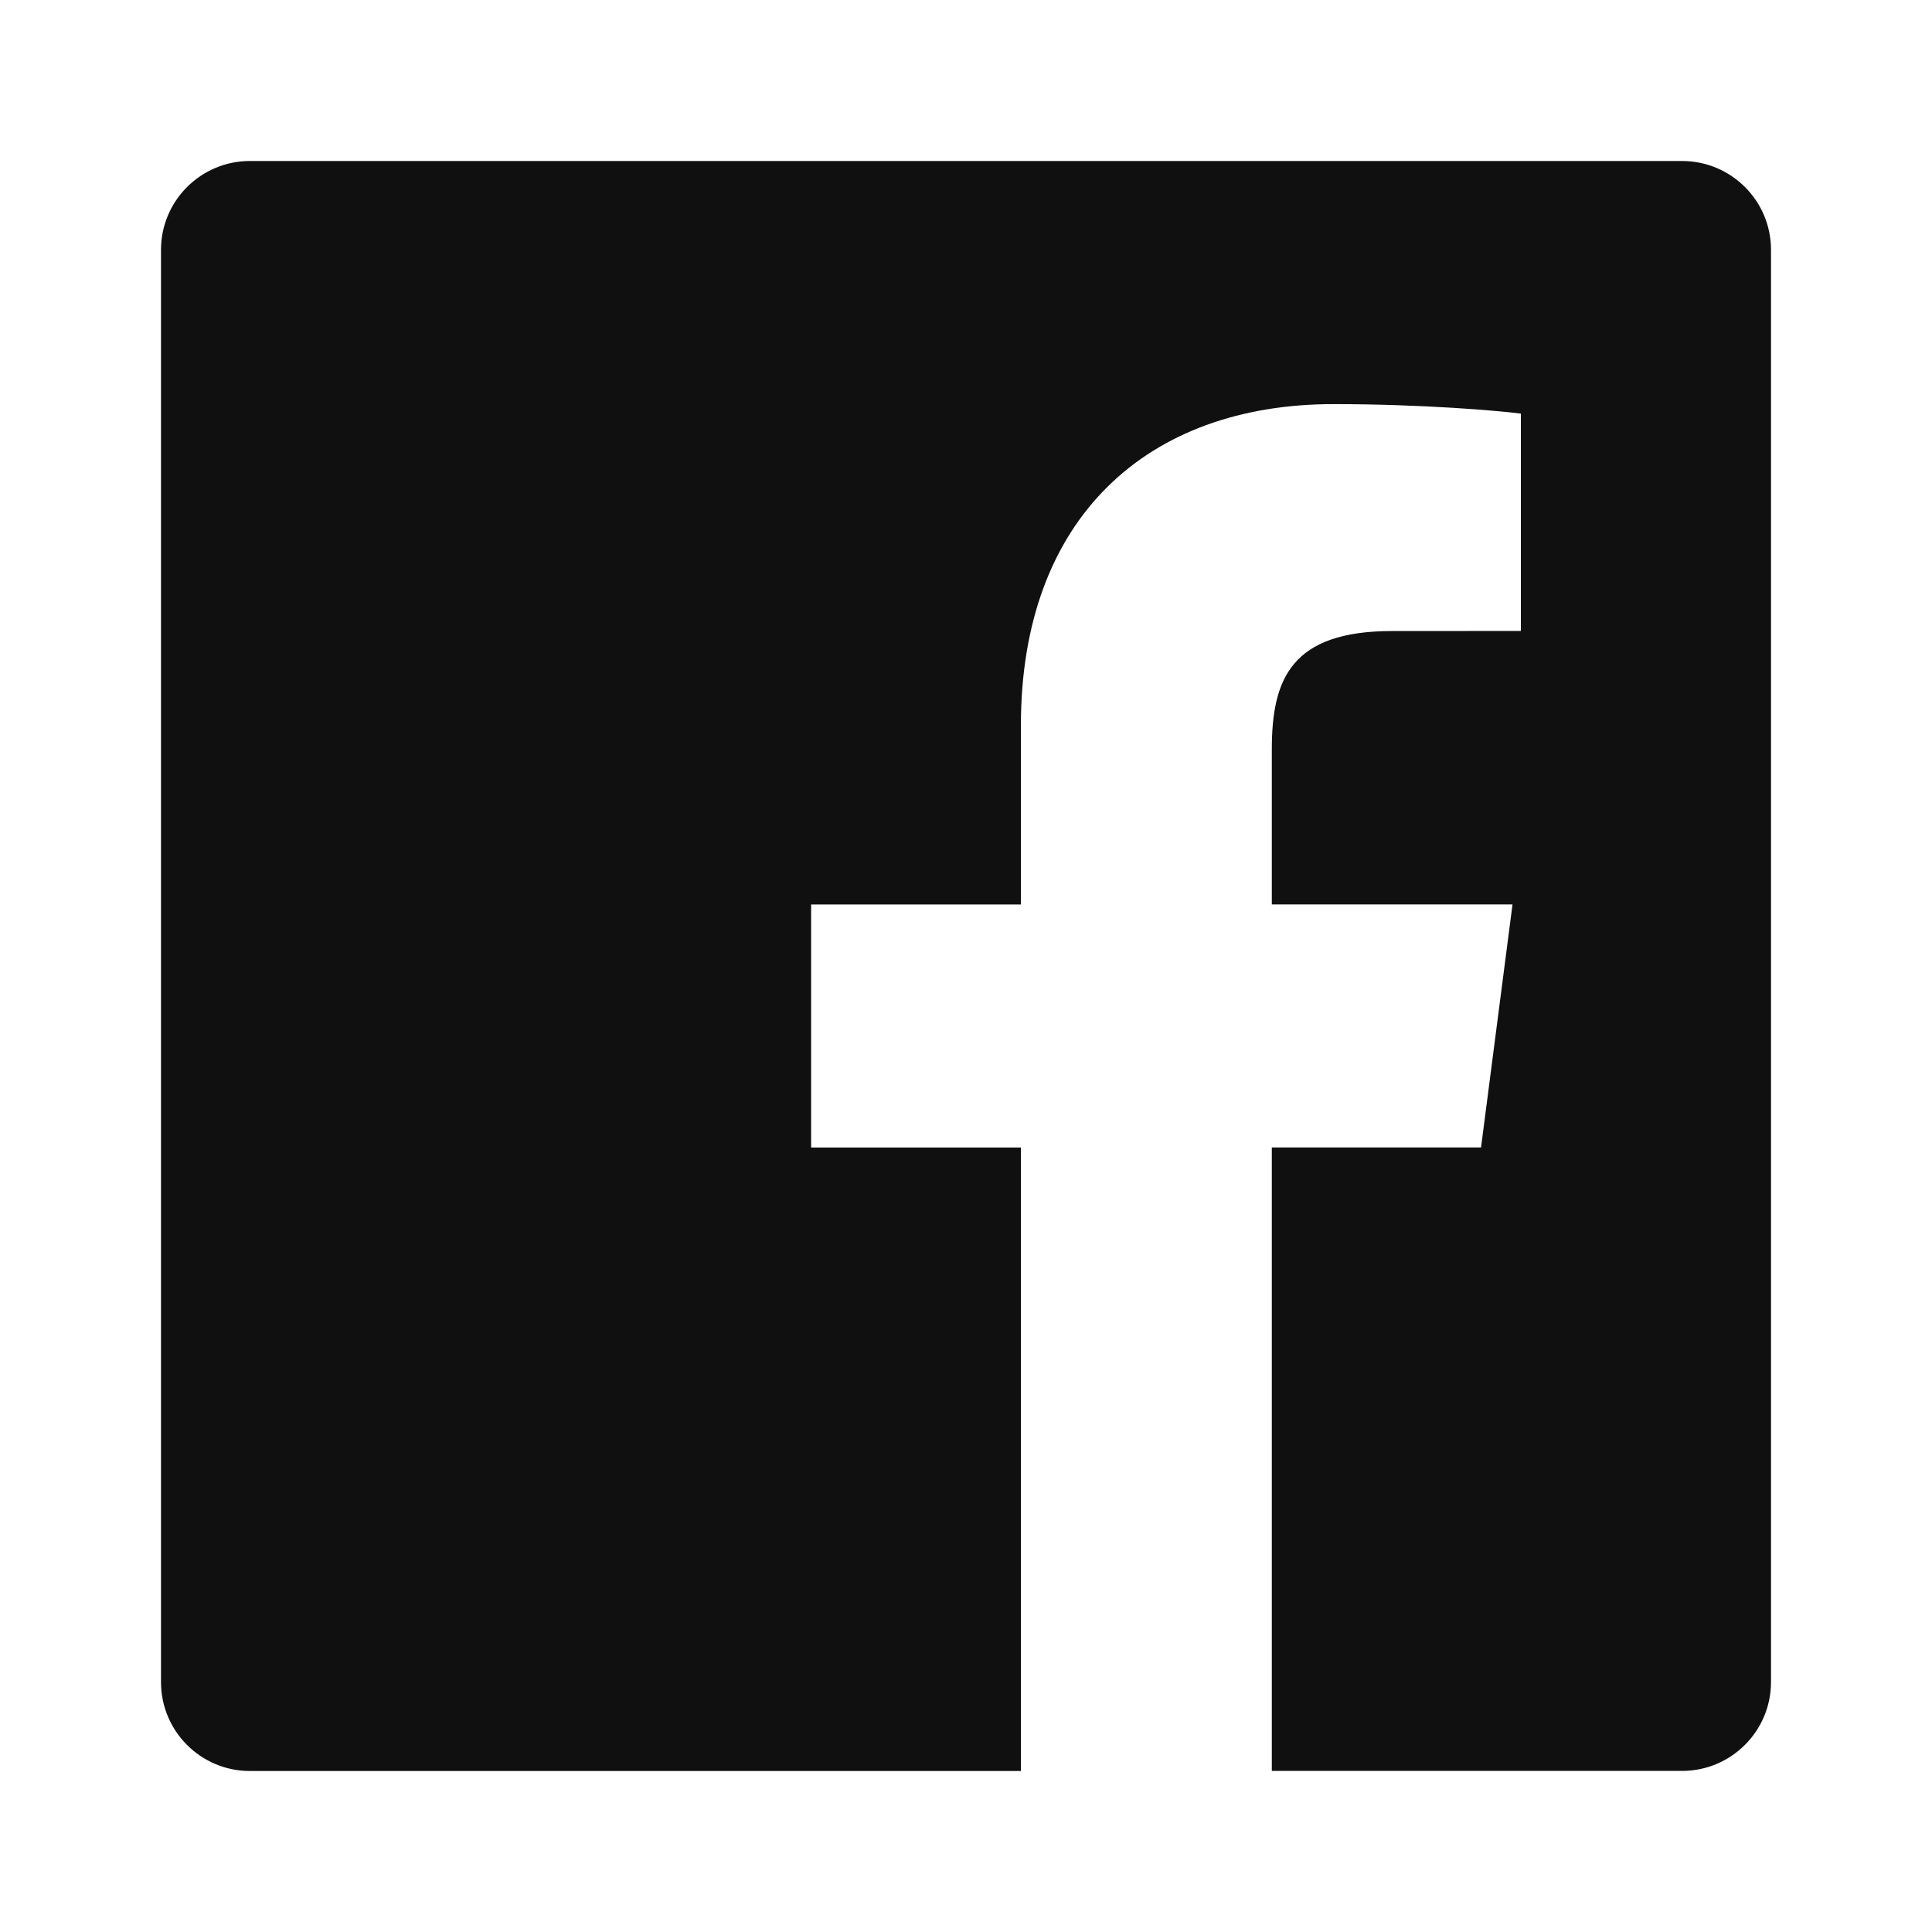 <svg width="24" height="24" viewBox="0 0 24 24" fill="none" xmlns="http://www.w3.org/2000/svg">
<path d="M20.895 2H3.104C2.495 2 2 2.494 2 3.104V20.895C2 21.506 2.495 22 3.104 22H12.682V14.255H10.076V11.236H12.682V9.01C12.682 6.427 14.259 5.02 16.564 5.02C17.669 5.02 18.616 5.102 18.893 5.138V7.838L17.294 7.839C16.041 7.839 15.799 8.434 15.799 9.308V11.235H18.789L18.398 14.254H15.799V21.999H20.895C21.505 21.999 22 21.504 22 20.895V3.103C22 2.494 21.505 2 20.895 2Z" fill="#111011"/>
</svg>

